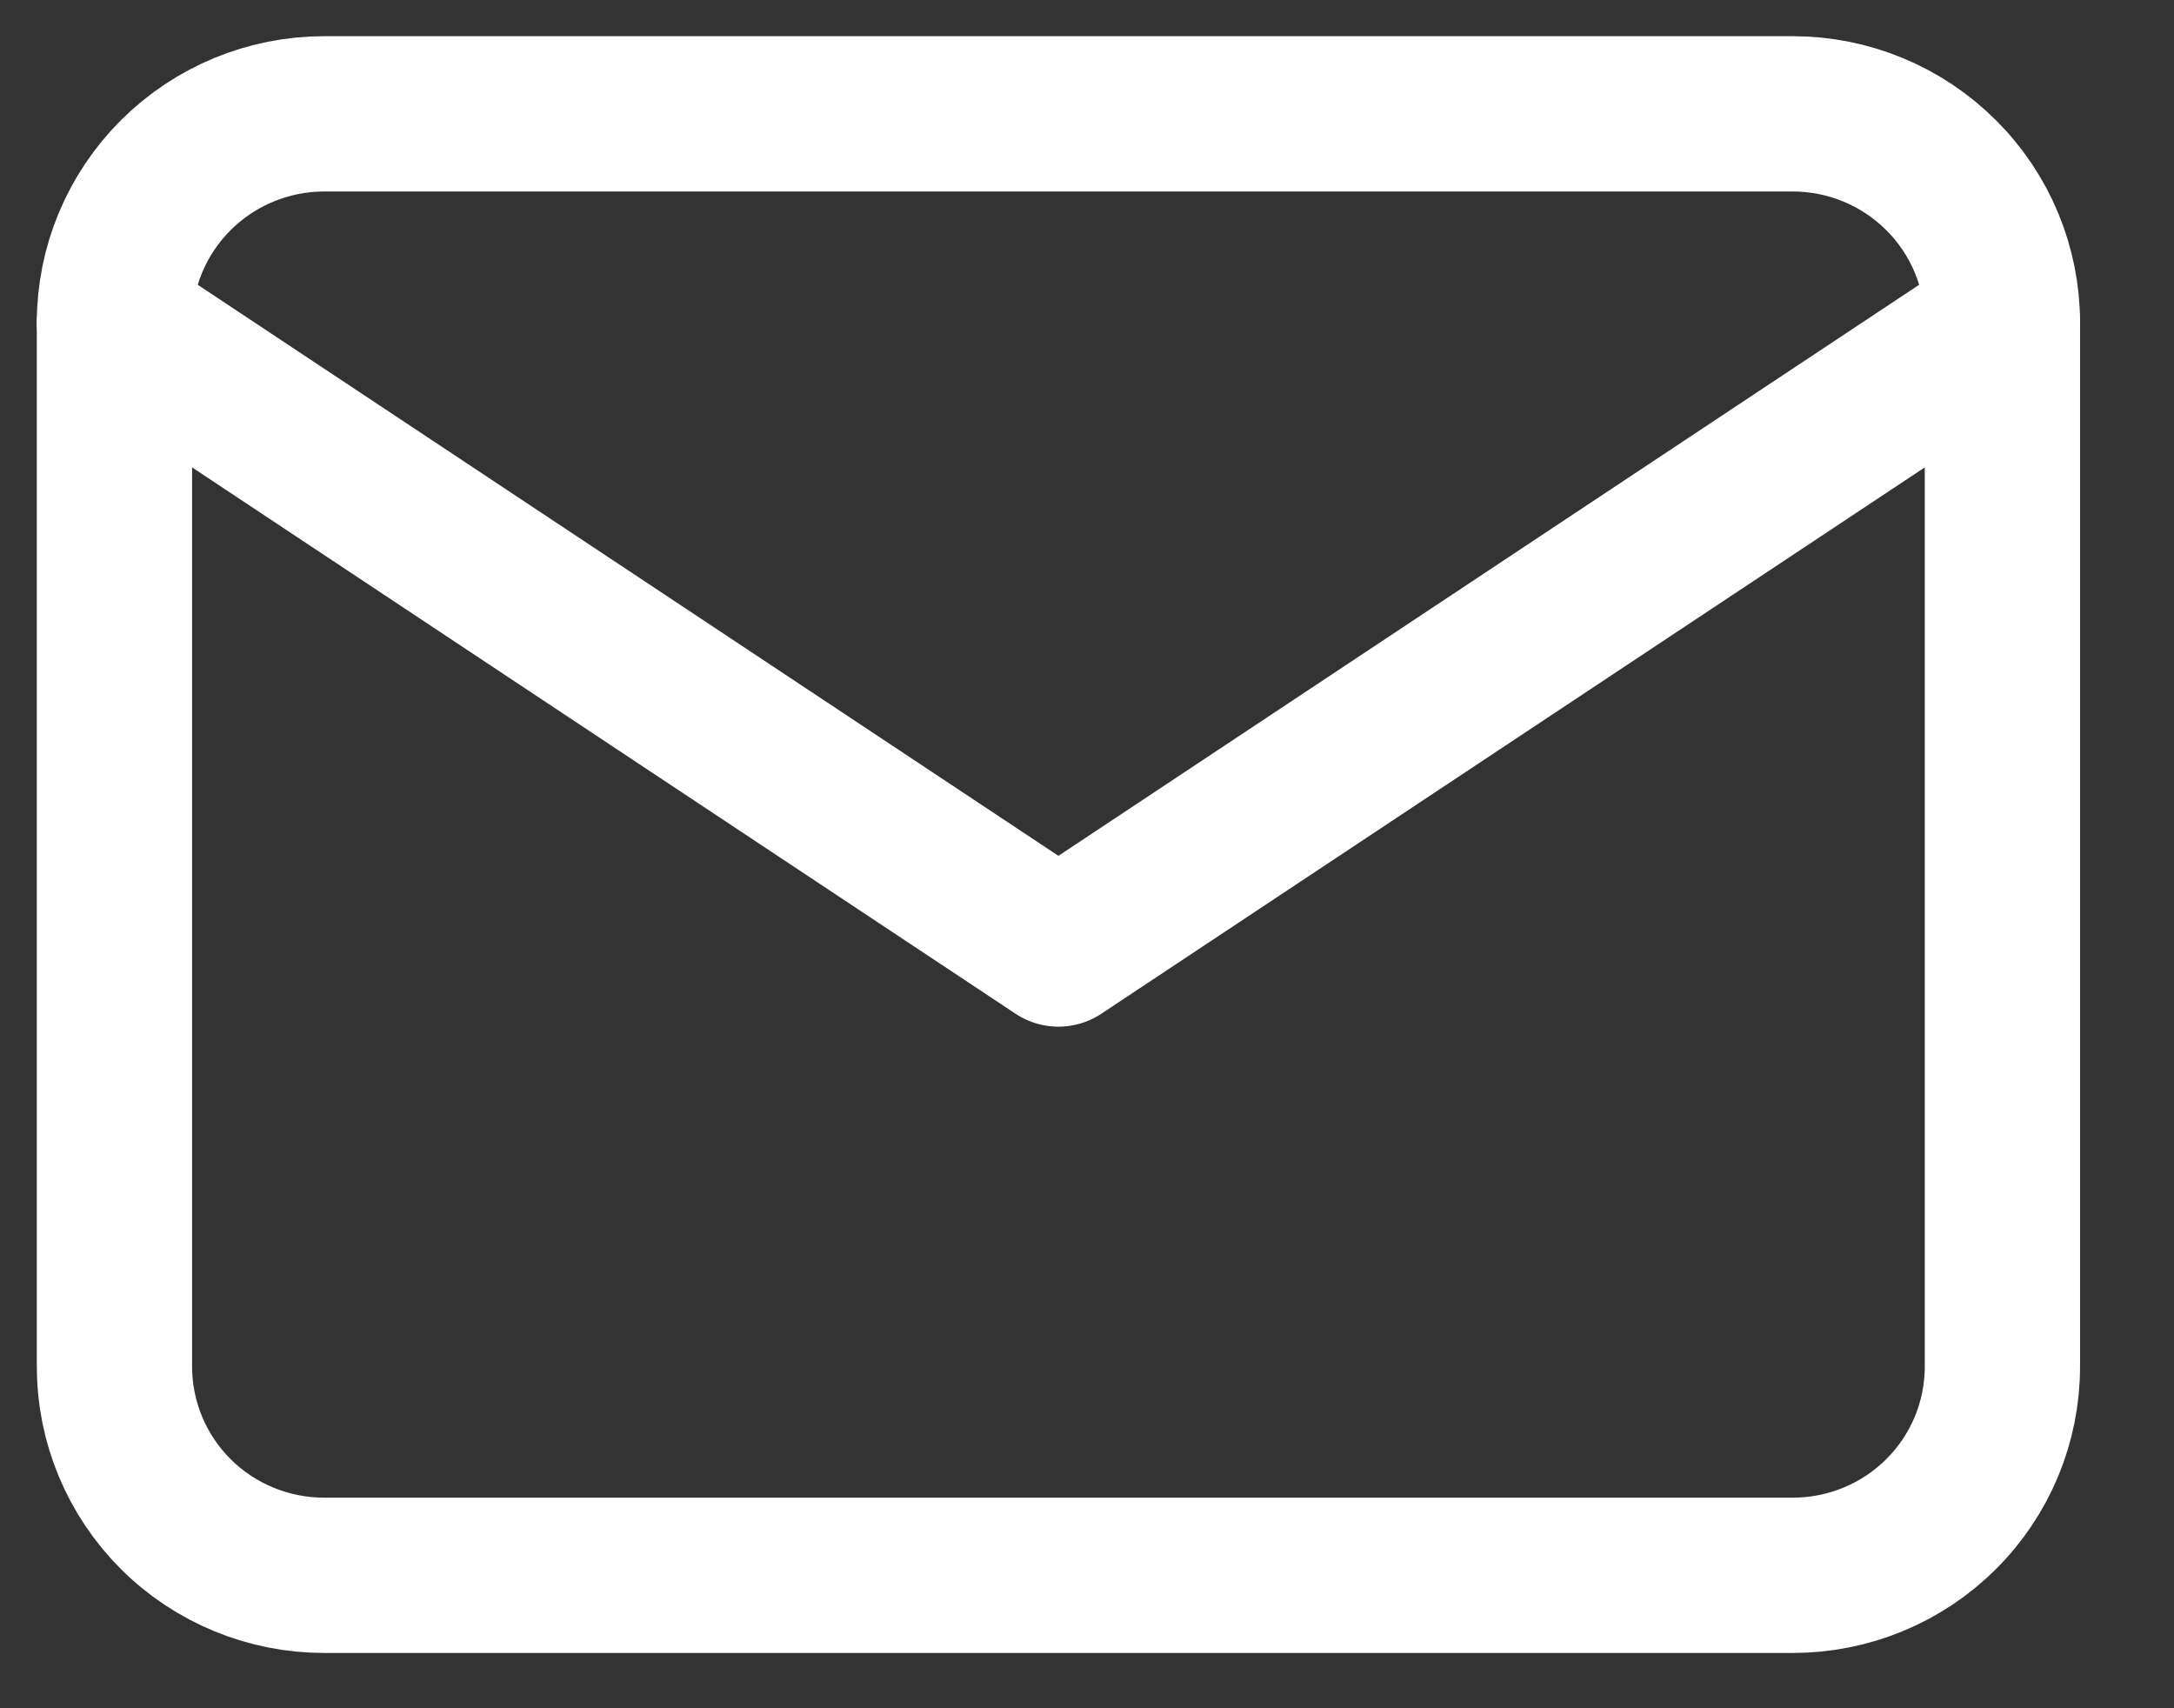 <svg width="14" height="11" viewBox="0 0 14 11" fill="none" xmlns="http://www.w3.org/2000/svg">
<rect x="0" y="0" width="14" height="11" fill="#333333" stroke="none"/>
<g clip-path="url(#clip0_221_1616)">
<path d="M0.737 2.078C0.737 1.721 0.88 1.379 1.133 1.127C1.386 0.875 1.73 0.733 2.088 0.733H11.544C11.903 0.733 12.246 0.875 12.499 1.127C12.753 1.379 12.895 1.721 12.895 2.078V8.8C12.895 9.157 12.753 9.499 12.499 9.751C12.246 10.003 11.903 10.144 11.544 10.144H2.088C1.73 10.144 1.386 10.003 1.133 9.751C0.88 9.499 0.737 9.157 0.737 8.8V2.078Z" stroke="white" stroke-linecap="round" stroke-linejoin="round"/>
<path d="M0.737 2.078L6.816 6.111L12.895 2.078" stroke="white" stroke-linecap="round" stroke-linejoin="round"/>
</g>
<defs>
<clipPath id="clip0_221_1616">
<rect width="14" height="11" fill="white"/>
</clipPath>
</defs>
</svg>
